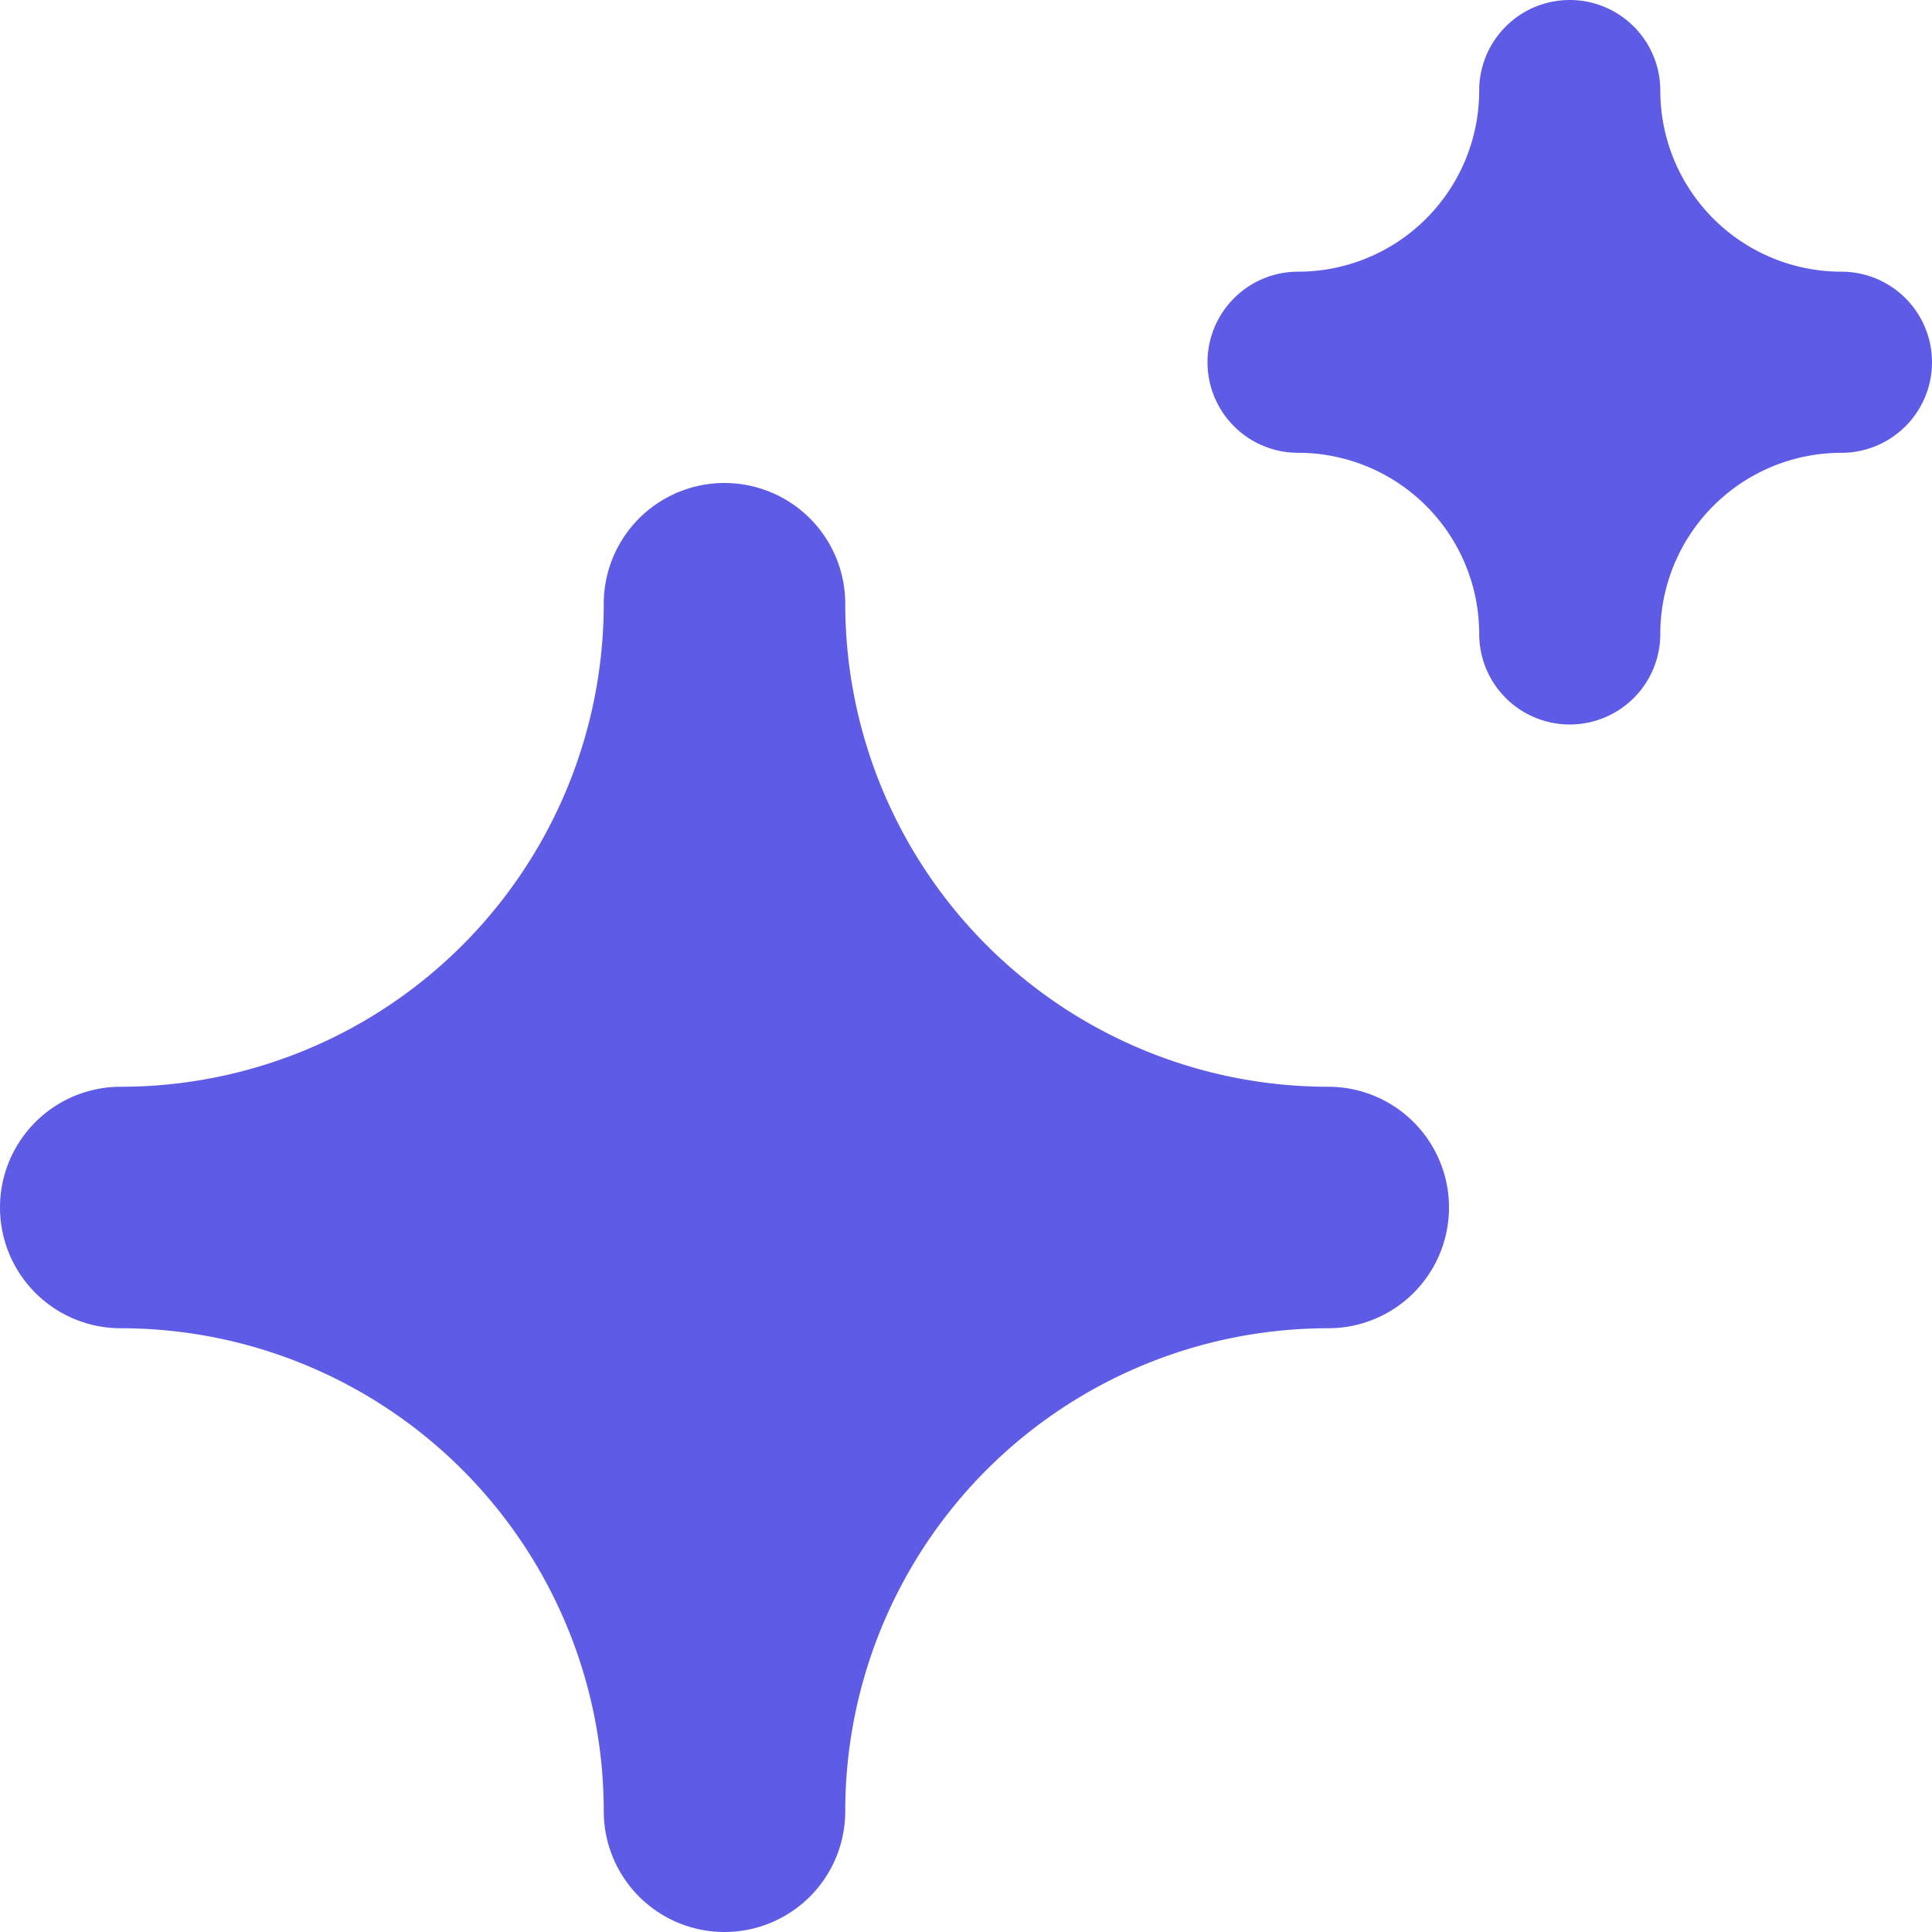 <svg xmlns="http://www.w3.org/2000/svg" width="16" height="16" viewBox="0 0 16 16"><g class="nc-icon-wrapper" fill="#5E5CE6"><path d="M13,6a.75.75,0,0,1-.75-.75,1.5,1.5,0,0,0-1.5-1.5.75.75,0,0,1,0-1.5,1.5,1.5,0,0,0,1.5-1.5.75.75,0,0,1,1.5,0,1.5,1.5,0,0,0,1.5,1.5.75.75,0,0,1,0,1.5,1.5,1.5,0,0,0-1.5,1.5A.75.75,0,0,1,13,6Z" fill="#5E5CE6" data-color="color-2"></path><path d="M6,16a1,1,0,0,1-1-1,4,4,0,0,0-4-4A1,1,0,0,1,1,9,4,4,0,0,0,5,5,1,1,0,0,1,7,5a4,4,0,0,0,4,4,1,1,0,0,1,0,2,4,4,0,0,0-4,4A1,1,0,0,1,6,16Z" fill="#5E5CE6"></path></g></svg>